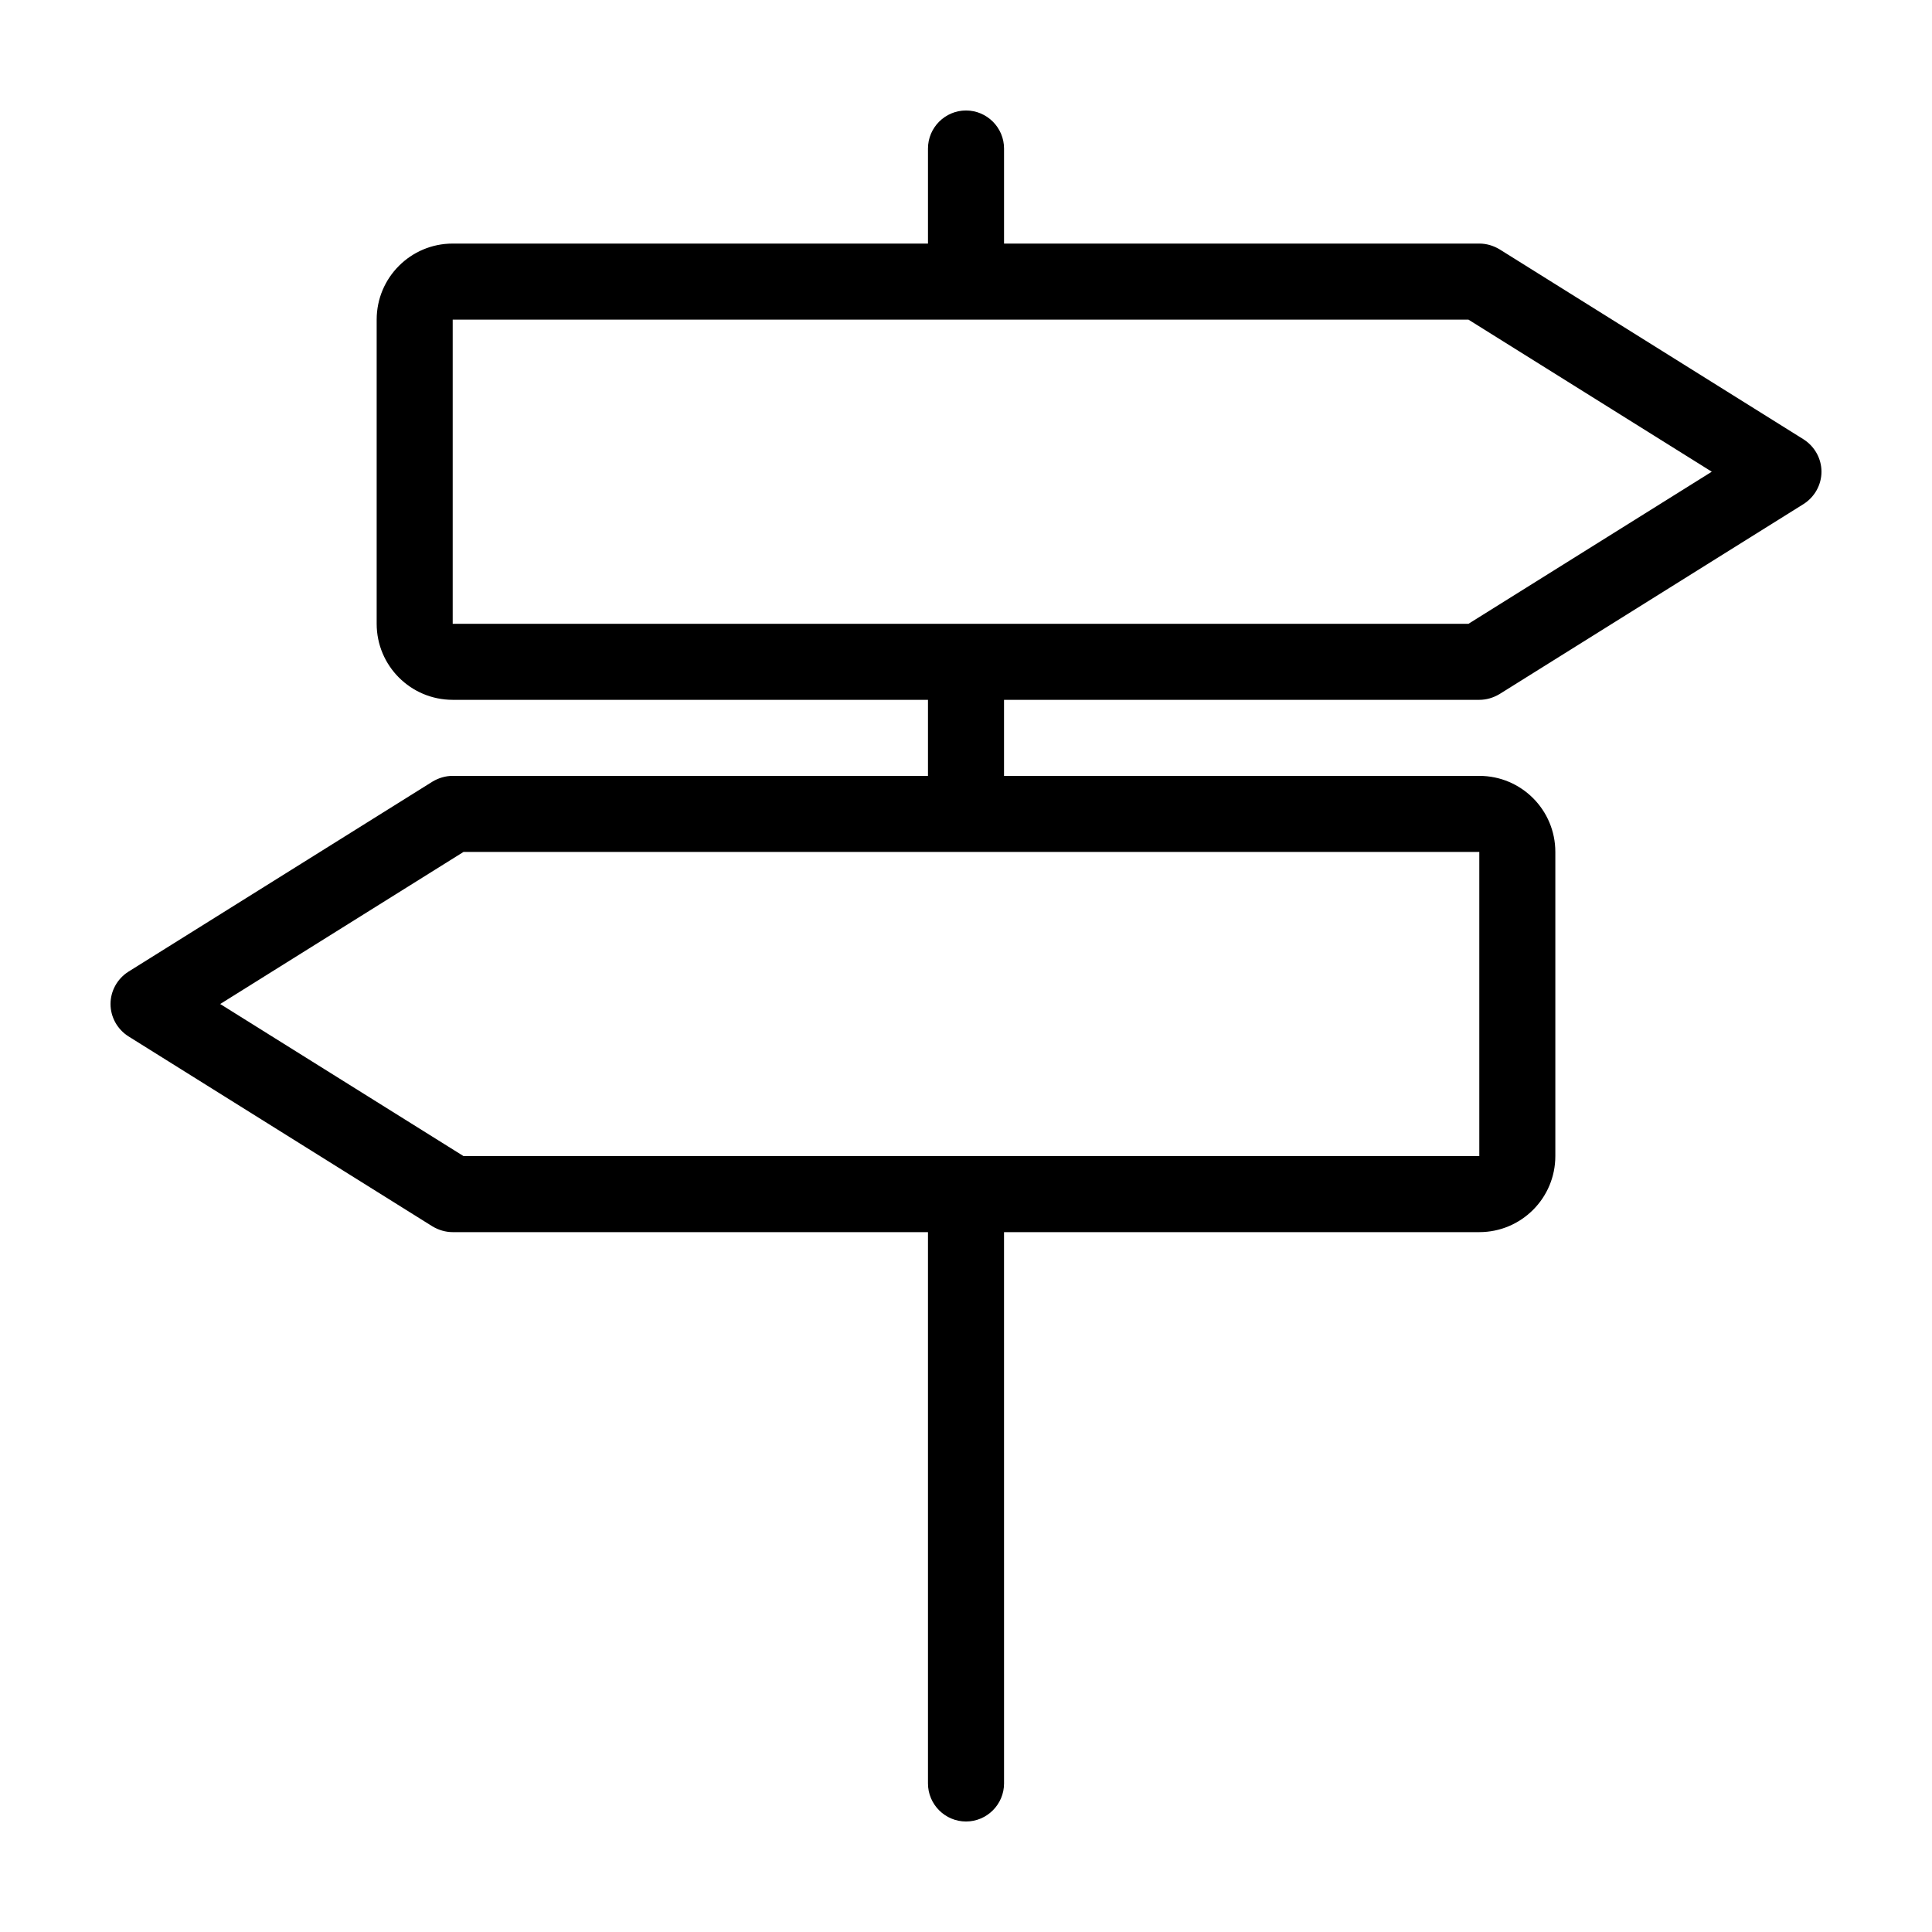 <?xml version="1.0" encoding="UTF-8"?>
<!-- Uploaded to: SVG Repo, www.svgrepo.com, Generator: SVG Repo Mixer Tools -->
<svg fill="#000000" width="800px" height="800px" version="1.1" viewBox="144 144 512 512" xmlns="http://www.w3.org/2000/svg">
 <path d="m621.98 260.44-80.609-50.383c-1.613-0.953-3.426-1.508-5.34-1.508h-125.95v-25.191c0-5.543-4.535-10.078-10.078-10.078-5.543 0-10.078 4.535-10.078 10.078v25.191h-125.95c-11.133 0-20.152 9.02-20.152 20.152v80.609c0 11.133 9.02 20.152 20.152 20.152h125.95v20.152h-125.95c-1.914 0-3.727 0.555-5.34 1.512l-80.609 50.383c-2.922 1.863-4.734 5.086-4.734 8.562 0 3.477 1.812 6.699 4.734 8.566l80.609 50.383c1.613 0.953 3.426 1.508 5.34 1.508h125.95v146.11c0 5.543 4.535 10.078 10.078 10.078s10.078-4.535 10.078-10.078l-0.004-146.11h125.95c11.133 0 20.152-9.02 20.152-20.152v-80.609c0-11.133-9.02-20.152-20.152-20.152h-125.95v-20.152h125.95c1.914 0 3.727-0.555 5.34-1.512l80.609-50.383c2.922-1.863 4.734-5.086 4.734-8.562 0-3.477-1.812-6.699-4.734-8.566zm-85.949 109.33v80.609h-269.19l-64.488-40.305 64.488-40.305zm-2.871-60.457h-269.19v-80.609h269.18l64.488 40.305z"/>
</svg>